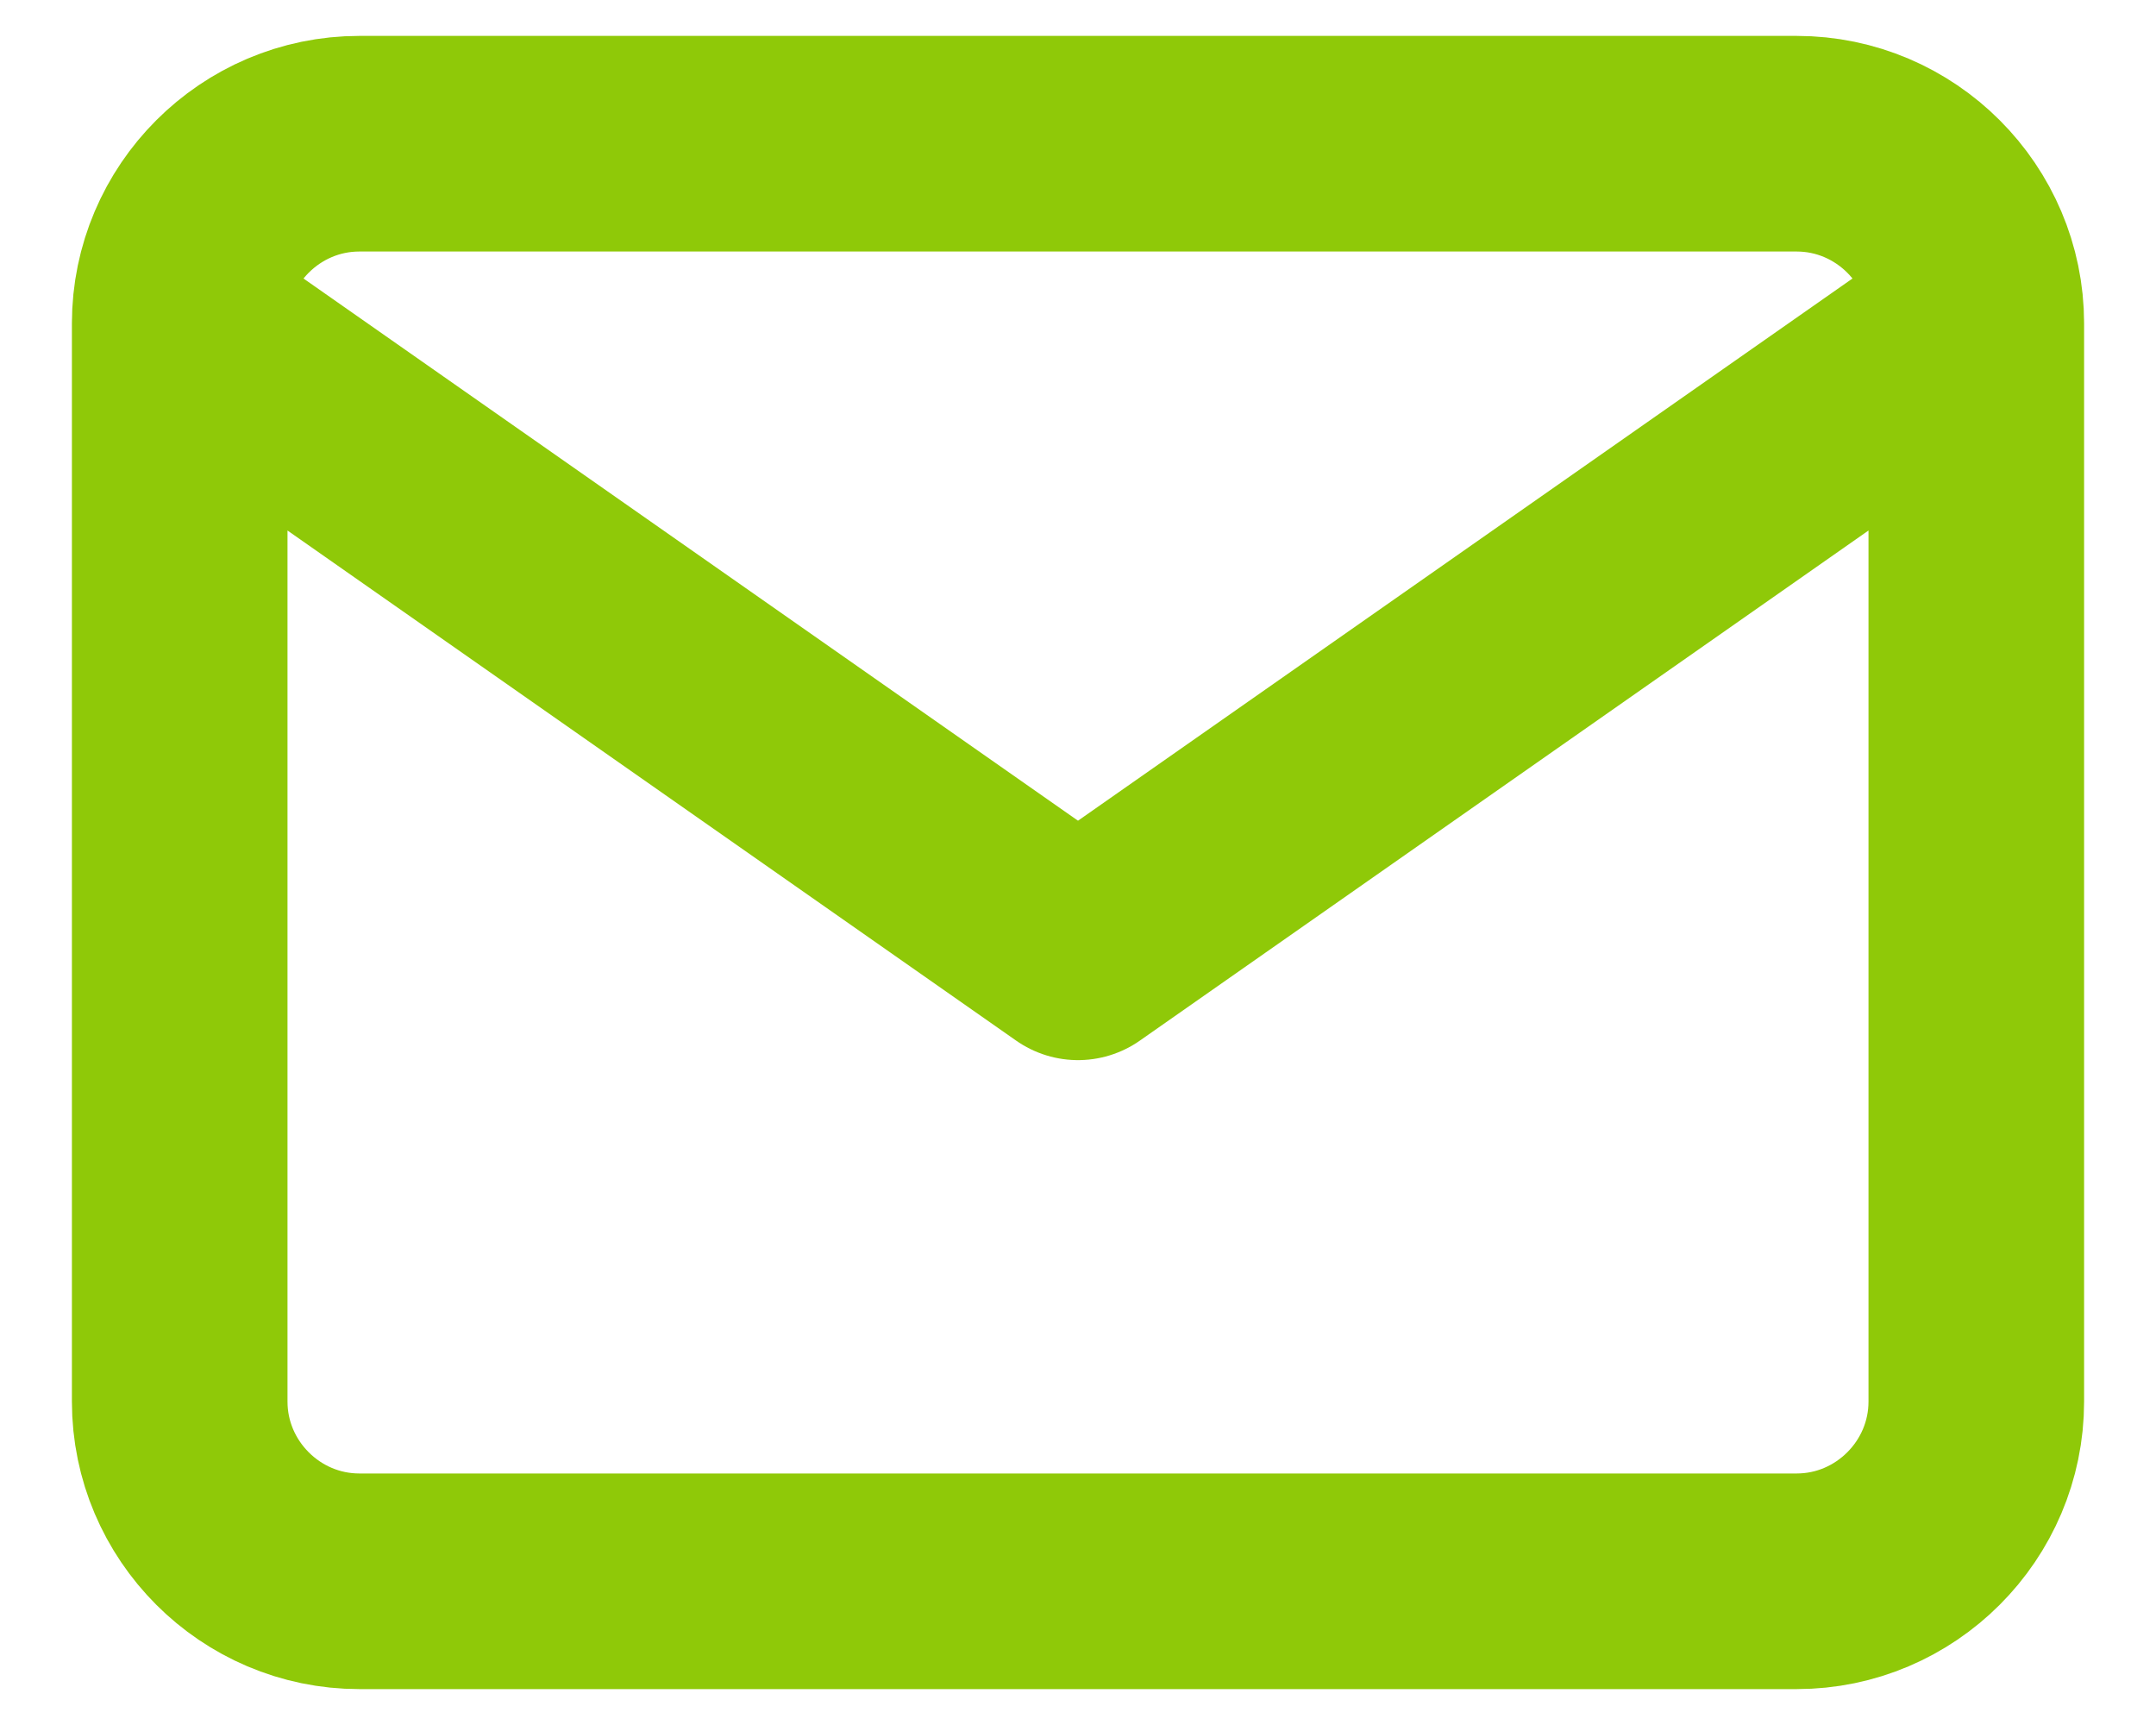 <?xml version="1.0" encoding="UTF-8"?> <svg xmlns="http://www.w3.org/2000/svg" width="20" height="16" viewBox="0 0 20 16" fill="none"> <path d="M18.333 3C18.333 2.083 17.583 1.333 16.667 1.333H3.333C2.417 1.333 1.667 2.083 1.667 3M18.333 3V13C18.333 13.917 17.583 14.667 16.667 14.667H3.333C2.417 14.667 1.667 13.917 1.667 13V3M18.333 3L10 8.833L1.667 3" stroke="#8FC908" stroke-width="2" stroke-linecap="round" stroke-linejoin="round"></path> </svg> 